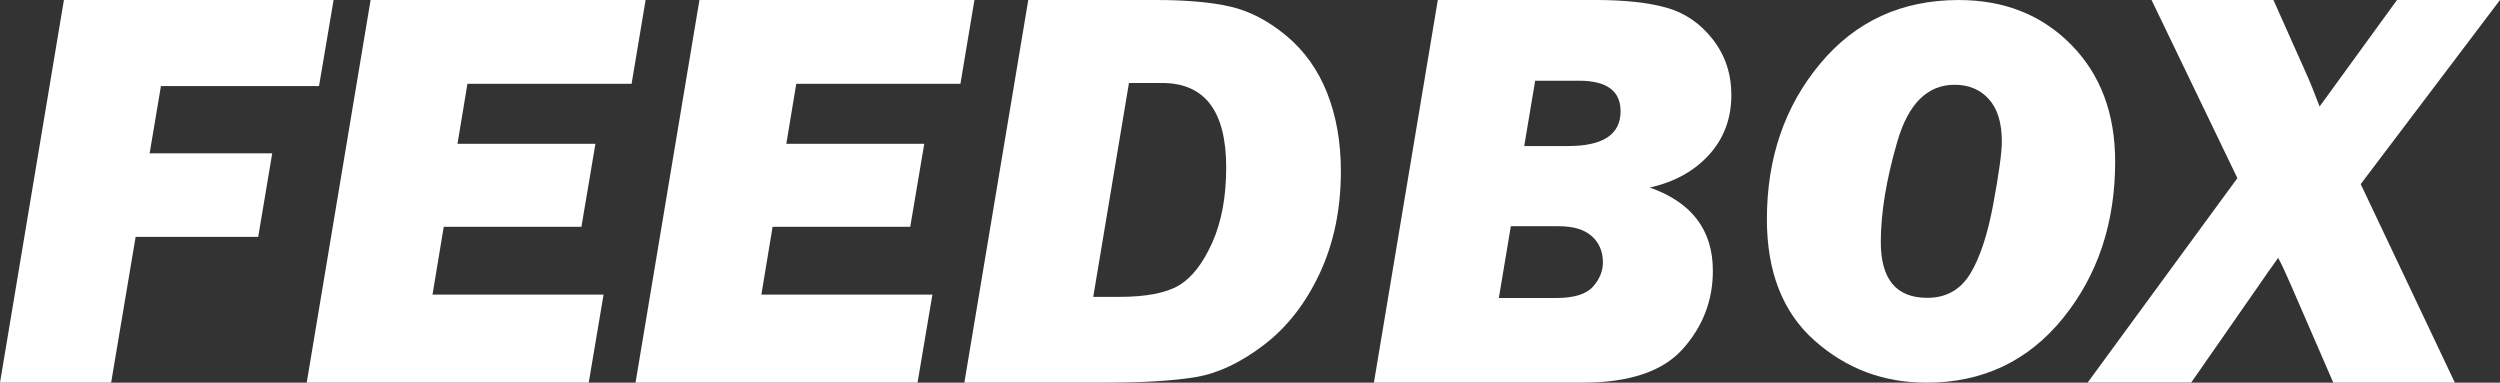 <?xml version="1.0" encoding="UTF-8"?><svg id="feedbox" xmlns="http://www.w3.org/2000/svg" viewBox="0 0 1024 156.74"><rect x="0" y="0" width="1024" height="156.74" fill="#333333" stroke="none"/><defs><style>.cls-1{fill:#fff;stroke-width:0px;}</style></defs><path class="cls-1" d="M111.5,62.81l-5.74,34.22h-50.21l-10.03,59.71H0L26.18,0h110.46l-5.97,35.25h-64.75l-4.63,27.56h50.2Z"/><path class="cls-1" d="M247.22,120.68l-6.08,36.06h-115.51L151.8,0h112.64l-5.74,34.33h-67.24l-4.07,24.57h56.5l-5.74,33.99h-56.39l-4.6,27.79h70.06Z"/><path class="cls-1" d="M381.91,120.68l-6.09,36.06h-115.51L286.49,0h112.64l-5.74,34.33h-67.24l-4.07,24.57h56.5l-5.74,33.99h-56.38l-4.6,27.79h70.06Z"/><path class="cls-1" d="M395,156.74L421.18,0h52.25c12.63,0,22.87.92,30.72,2.76,7.85,1.84,15.44,5.82,22.79,11.94,7.35,6.13,12.9,13.91,16.65,23.37,3.75,9.46,5.63,20.15,5.63,32.09,0,15.46-2.87,29.36-8.61,41.68-5.74,12.33-13.34,22.1-22.79,29.34-9.45,7.23-18.68,11.64-27.67,13.2-8.99,1.57-21.61,2.35-37.83,2.35h-57.3ZM447.79,121.6h10.55c11.08,0,19.26-1.57,24.54-4.7,5.27-3.13,9.82-8.96,13.64-17.49,3.82-8.52,5.73-18.79,5.73-30.79,0-23.09-8.76-34.63-26.29-34.63h-13.54l-14.63,87.61Z"/><path class="cls-1" d="M562.75,156.74L588.93,0h64.76c11.79,0,21.43,1.05,28.94,3.16,7.5,2.11,13.8,6.41,18.89,12.92,5.09,6.51,7.64,14.12,7.64,22.85,0,9.57-3.02,17.7-9.07,24.4-6.05,6.7-14.16,11.2-24.34,13.49,17.22,6.05,25.84,17.42,25.84,34.1,0,12.17-4.12,22.85-12.34,32.04-8.23,9.19-21.91,13.78-41.05,13.78h-85.43ZM613.94,122.06h23.43c7.27,0,12.29-1.53,15.05-4.59,2.76-3.06,4.13-6.39,4.13-9.99,0-4.44-1.51-8.02-4.54-10.74-3.03-2.72-7.53-4.08-13.51-4.08h-19.66l-4.91,29.39ZM624.33,59.82h17.95c14.34,0,21.51-4.75,21.51-14.24,0-8.34-5.68-12.52-17.03-12.52h-17.96l-4.47,26.75Z"/><path class="cls-1" d="M789.03,156.74c-17.62,0-32.91-5.77-45.87-17.31-12.96-11.54-19.44-28.09-19.44-49.64,0-24.97,7.24-46.18,21.74-63.62,14.49-17.44,33.42-26.16,56.8-26.16,18.71,0,34.08,6.1,46.09,18.3,12.02,12.2,18.02,28.16,18.02,47.89,0,25.2-7.14,46.58-21.41,64.17-14.27,17.58-32.91,26.38-55.92,26.38ZM789.36,122c7.72,0,13.58-3.26,17.59-9.78,4-6.52,7.17-16.07,9.5-28.67,2.33-12.6,3.5-21.12,3.5-25.56,0-7.65-1.77-13.43-5.3-17.37-3.53-3.93-8.21-5.9-14.03-5.9-11.14,0-18.97,7.75-23.48,23.26-4.51,15.51-6.77,29.24-6.77,41.18,0,15.22,6.34,22.83,19,22.83Z"/><path class="cls-1" d="M1024,0l-57.05,75.41,38.56,81.32h-49.8l-17.34-39.97c-2.6-5.97-4.36-9.68-5.28-11.14-.69,1.07-2.07,3.02-4.13,5.86-.23.38-1.07,1.61-2.53,3.67l-28.93,41.57h-42.42l61.35-83.76L881.27,0h49.93l14.18,31.77c.77,1.69,2.34,5.64,4.73,11.86L981.81,0h42.19Z"/></svg>